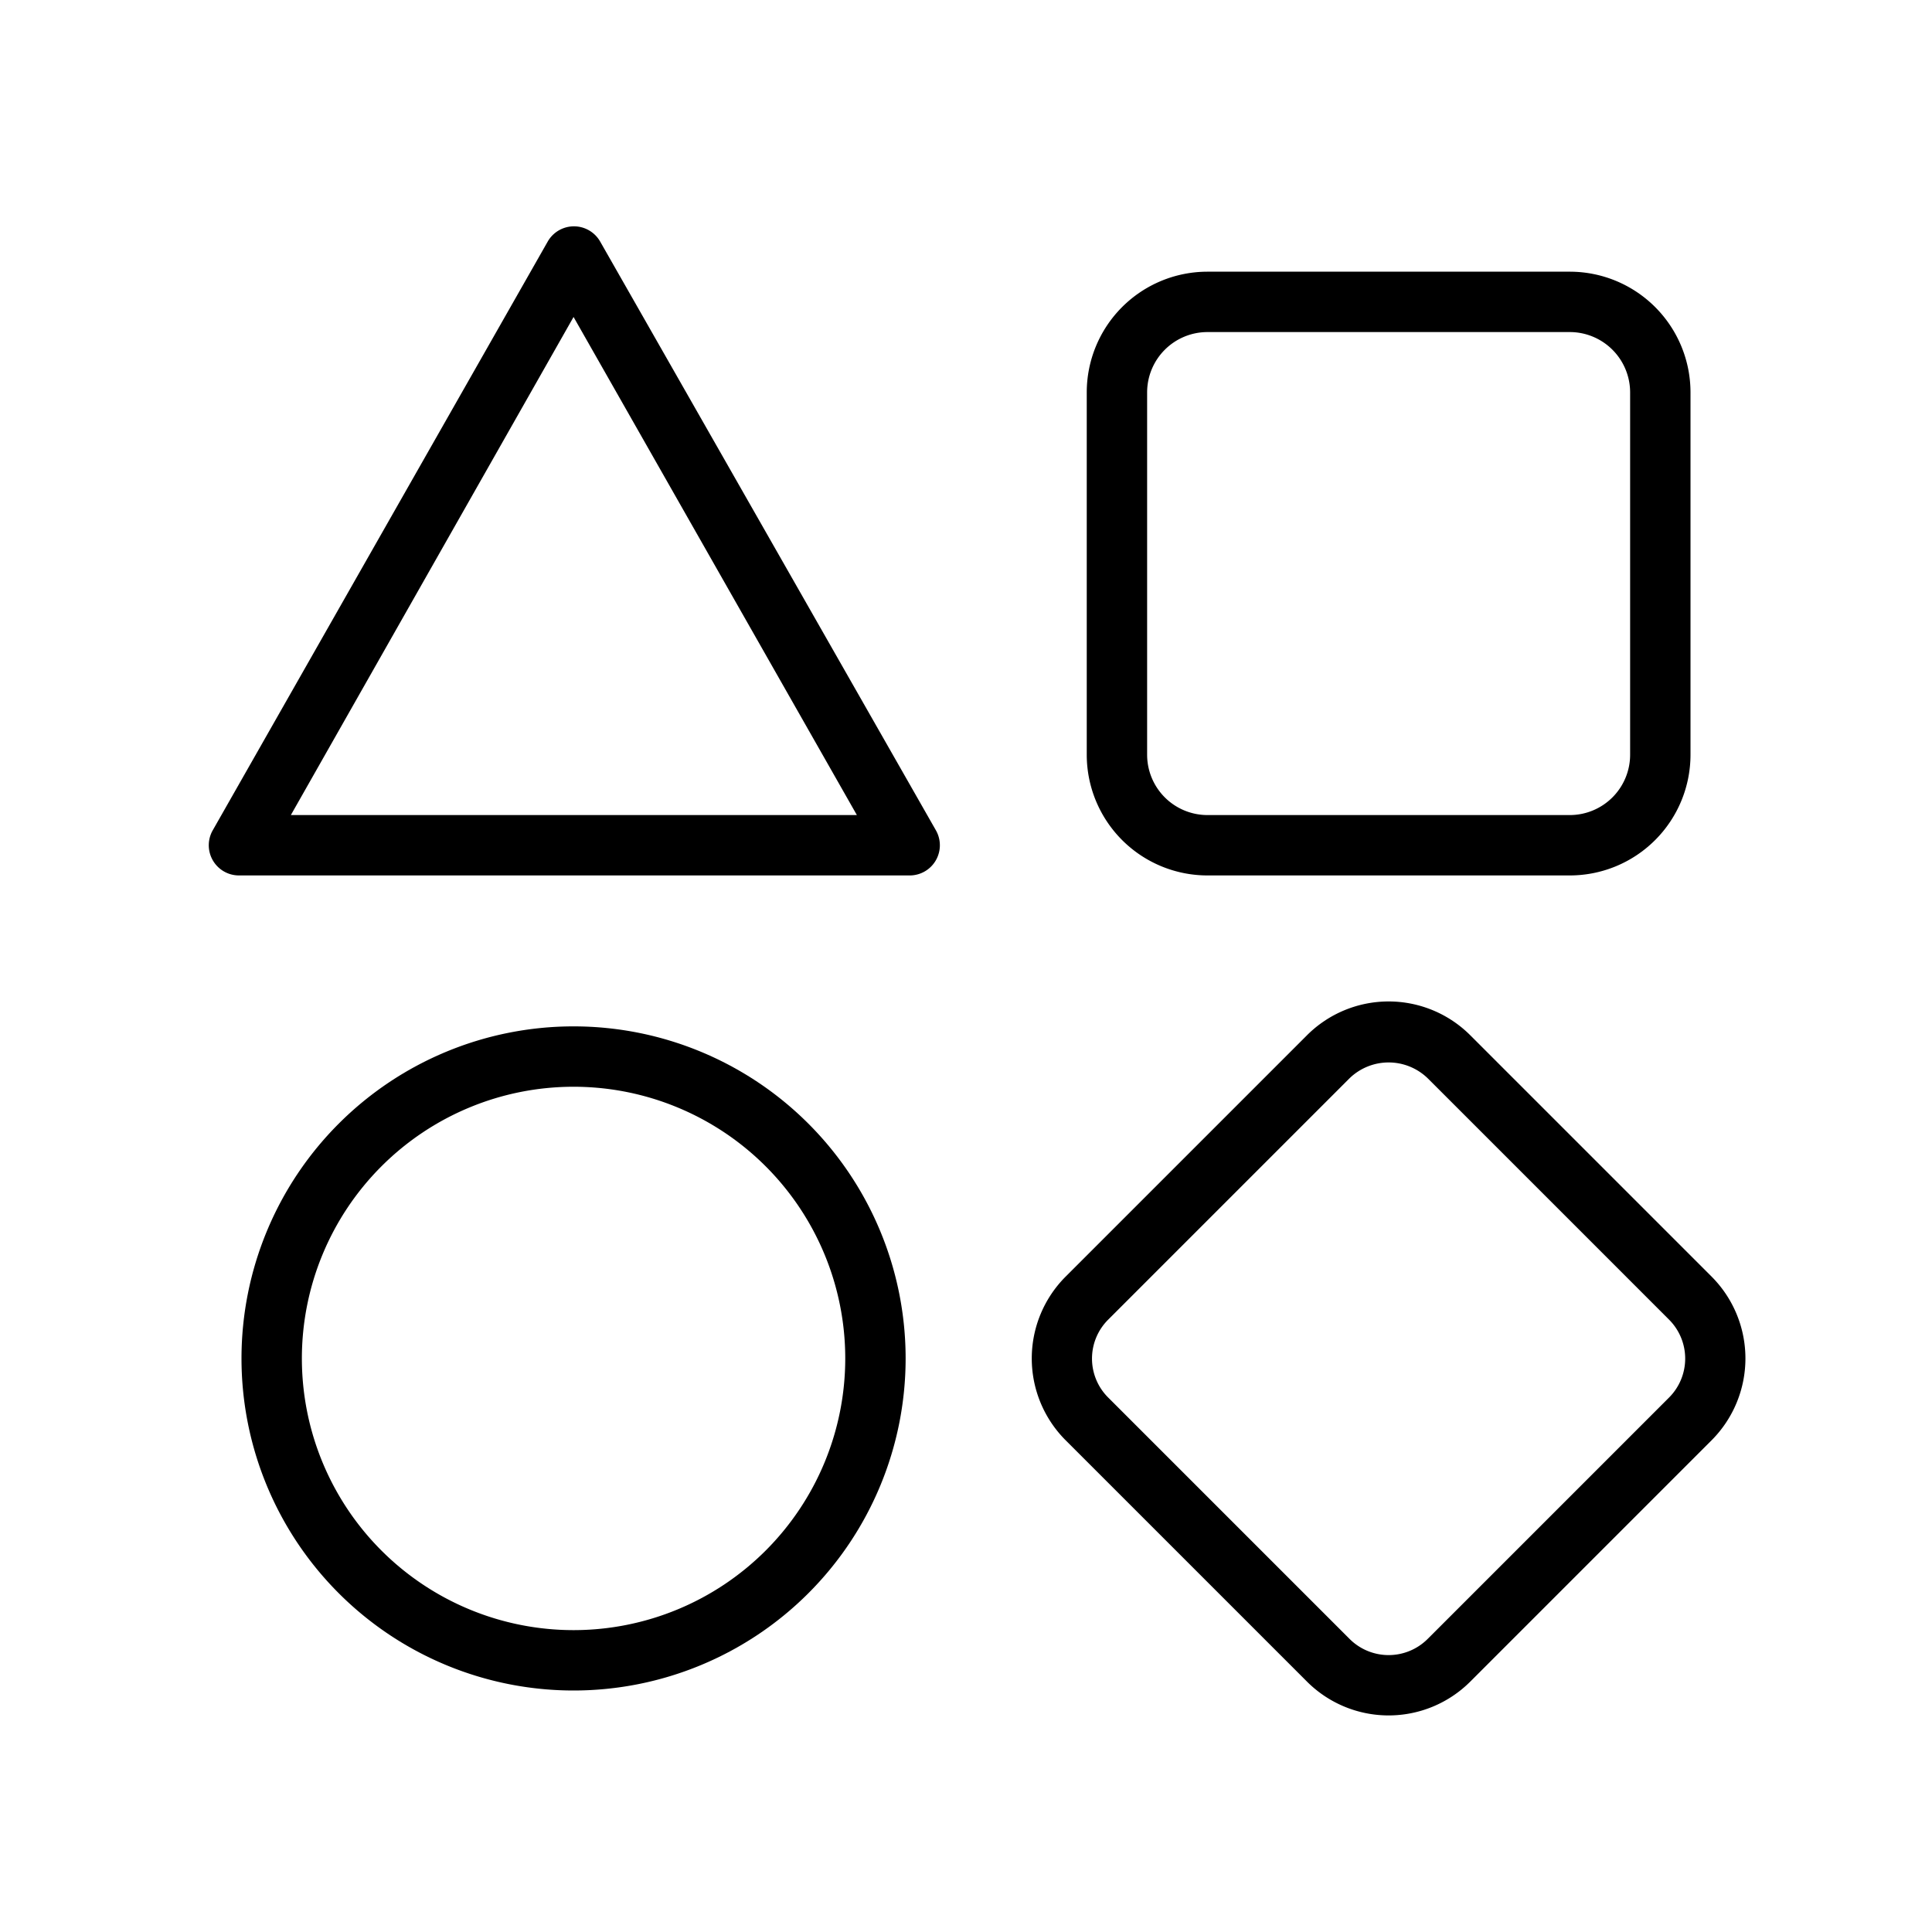 <?xml version="1.0" encoding="UTF-8"?>
<svg xmlns="http://www.w3.org/2000/svg" id="Layer_1" height="512" viewBox="0 0 128 128" width="512" data-name="Layer 1">
  <path d="m39.76 16a2 2 0 0 0 -3.47 0l-22.19 39a2 2 0 0 0 1.74 3h44.37a2 2 0 0 0 1.79-3zm-20.49 38 18.73-33 18.77 33z"></path>
  <path d="m80 58h24a8 8 0 0 0 8-8v-24a8 8 0 0 0 -8-8h-24a8 8 0 0 0 -8 8v24a8 8 0 0 0 8 8zm-4-32a4 4 0 0 1 4-4h24a4 4 0 0 1 4 4v24a4 4 0 0 1 -4 4h-24a4 4 0 0 1 -4-4z"></path>
  <path d="m113.41 84.59-16-16a7.65 7.65 0 0 0 -10.82 0l-16 16a7.67 7.67 0 0 0 0 10.82l16 16a7.65 7.65 0 0 0 10.82 0l16-16a7.68 7.68 0 0 0 0-10.82zm-2.83 8-16 16a3.66 3.66 0 0 1 -5.16 0l-16-16a3.64 3.64 0 0 1 0-5.16l16-16a3.72 3.72 0 0 1 5.16 0l16 16a3.65 3.65 0 0 1 0 5.16z"></path>
  <path d="m38 68a22 22 0 1 0 22 22 22 22 0 0 0 -22-22zm0 40a18 18 0 1 1 18-18 18 18 0 0 1 -18 18z"></path>
</svg>
